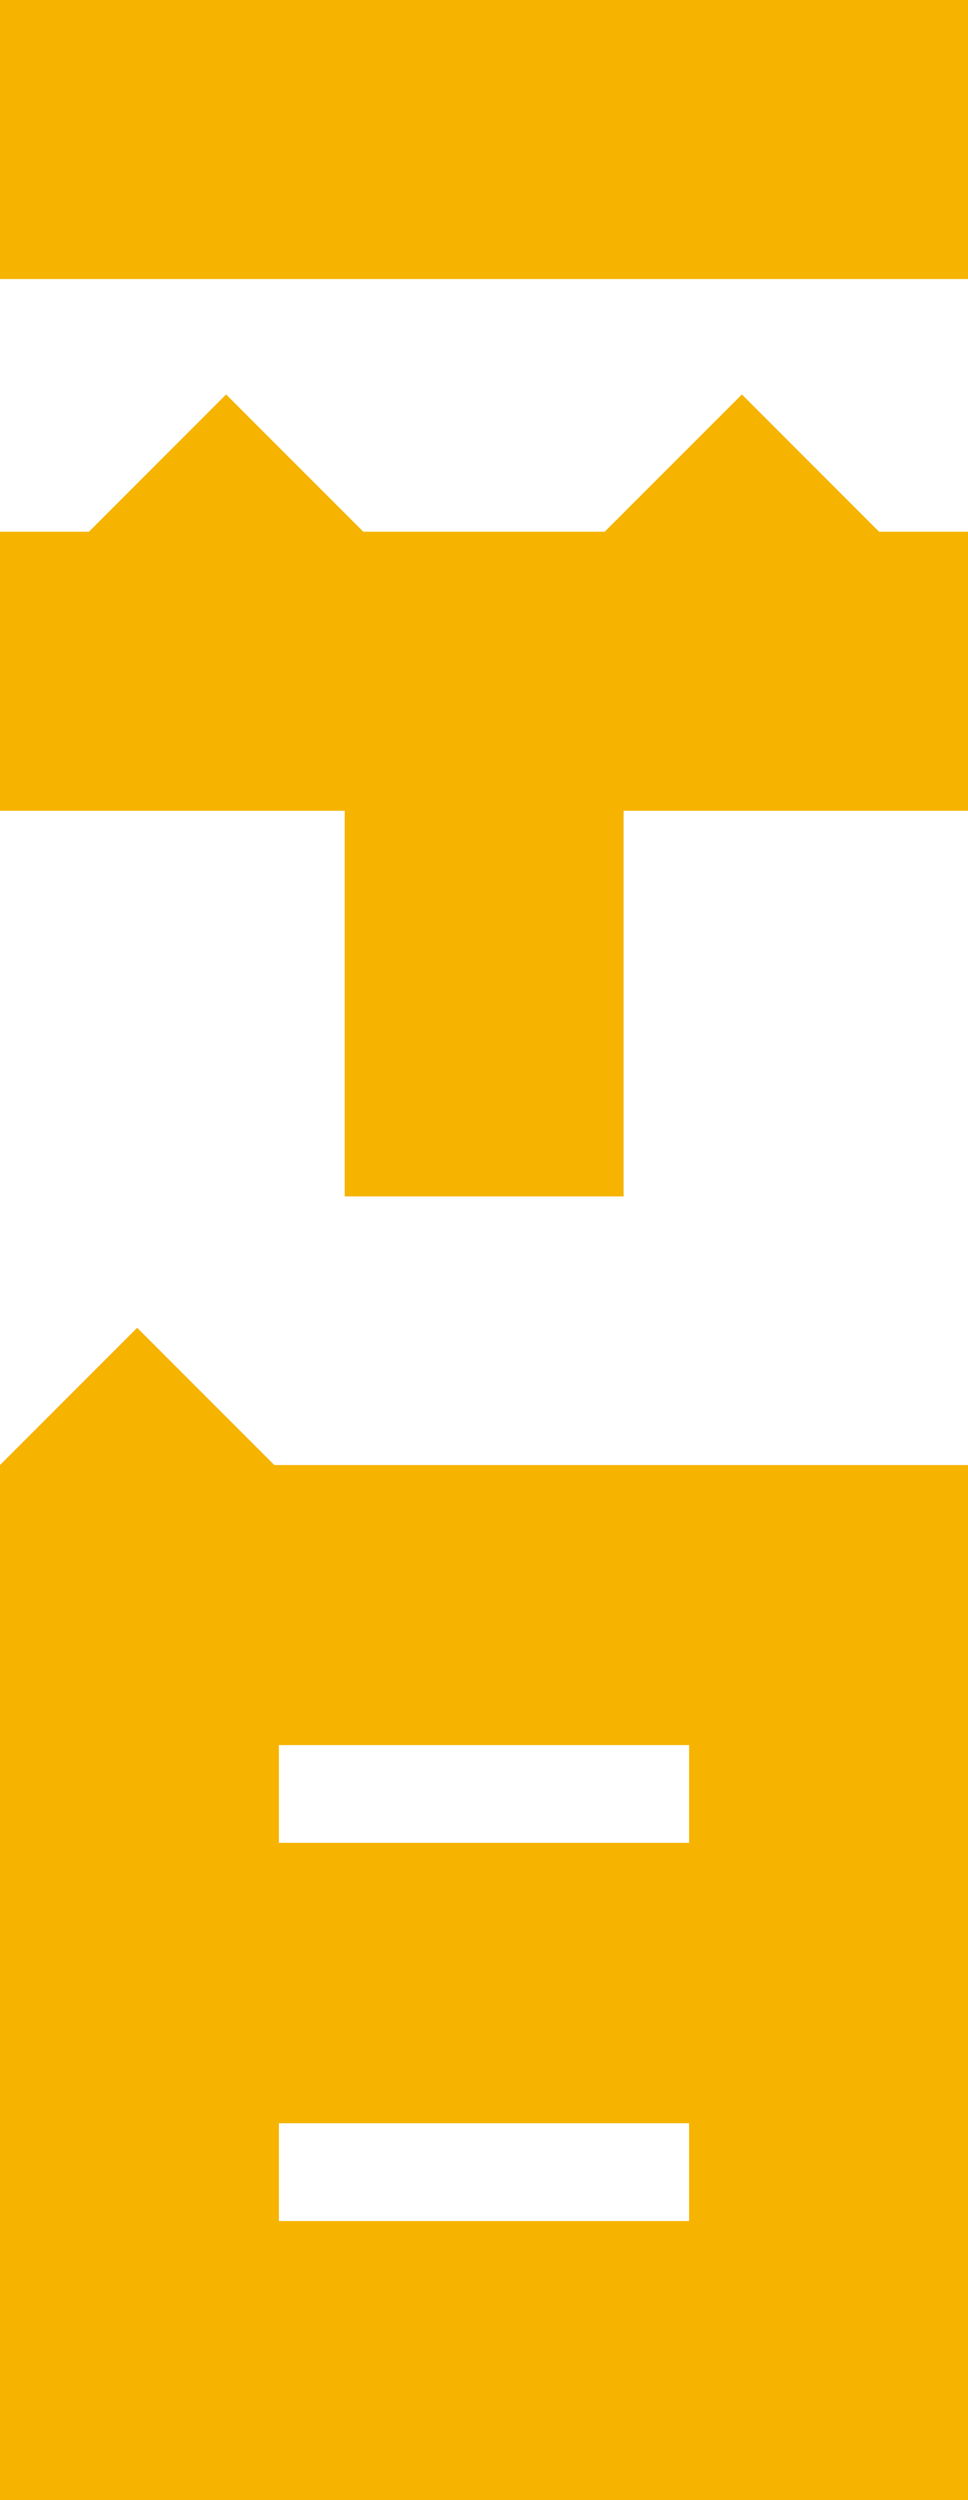 <?xml version="1.0" encoding="UTF-8"?> <svg xmlns="http://www.w3.org/2000/svg" viewBox="0 0 29.71 76.69"><defs><style>.cls-1{fill:#f6b300;}</style></defs><g id="图层_2" data-name="图层 2"><g id="图层_1-2" data-name="图层 1"><path class="cls-1" d="M29.71,68.13V44.94H8.42L4.21,40.73,0,44.94H0V76.69H29.71Zm-8.56,0H8.56v-3H21.15Zm0-11.6H8.56v-3H21.15Z"></path><rect class="cls-1" width="29.71" height="8.56"></rect><polygon class="cls-1" points="10.58 36.7 19.14 36.7 19.14 24.87 29.71 24.87 29.71 16.31 26.98 16.31 22.77 12.1 18.56 16.31 11.15 16.31 6.94 12.1 2.73 16.31 0 16.31 0 24.87 10.58 24.87 10.58 36.7"></polygon></g></g></svg> 